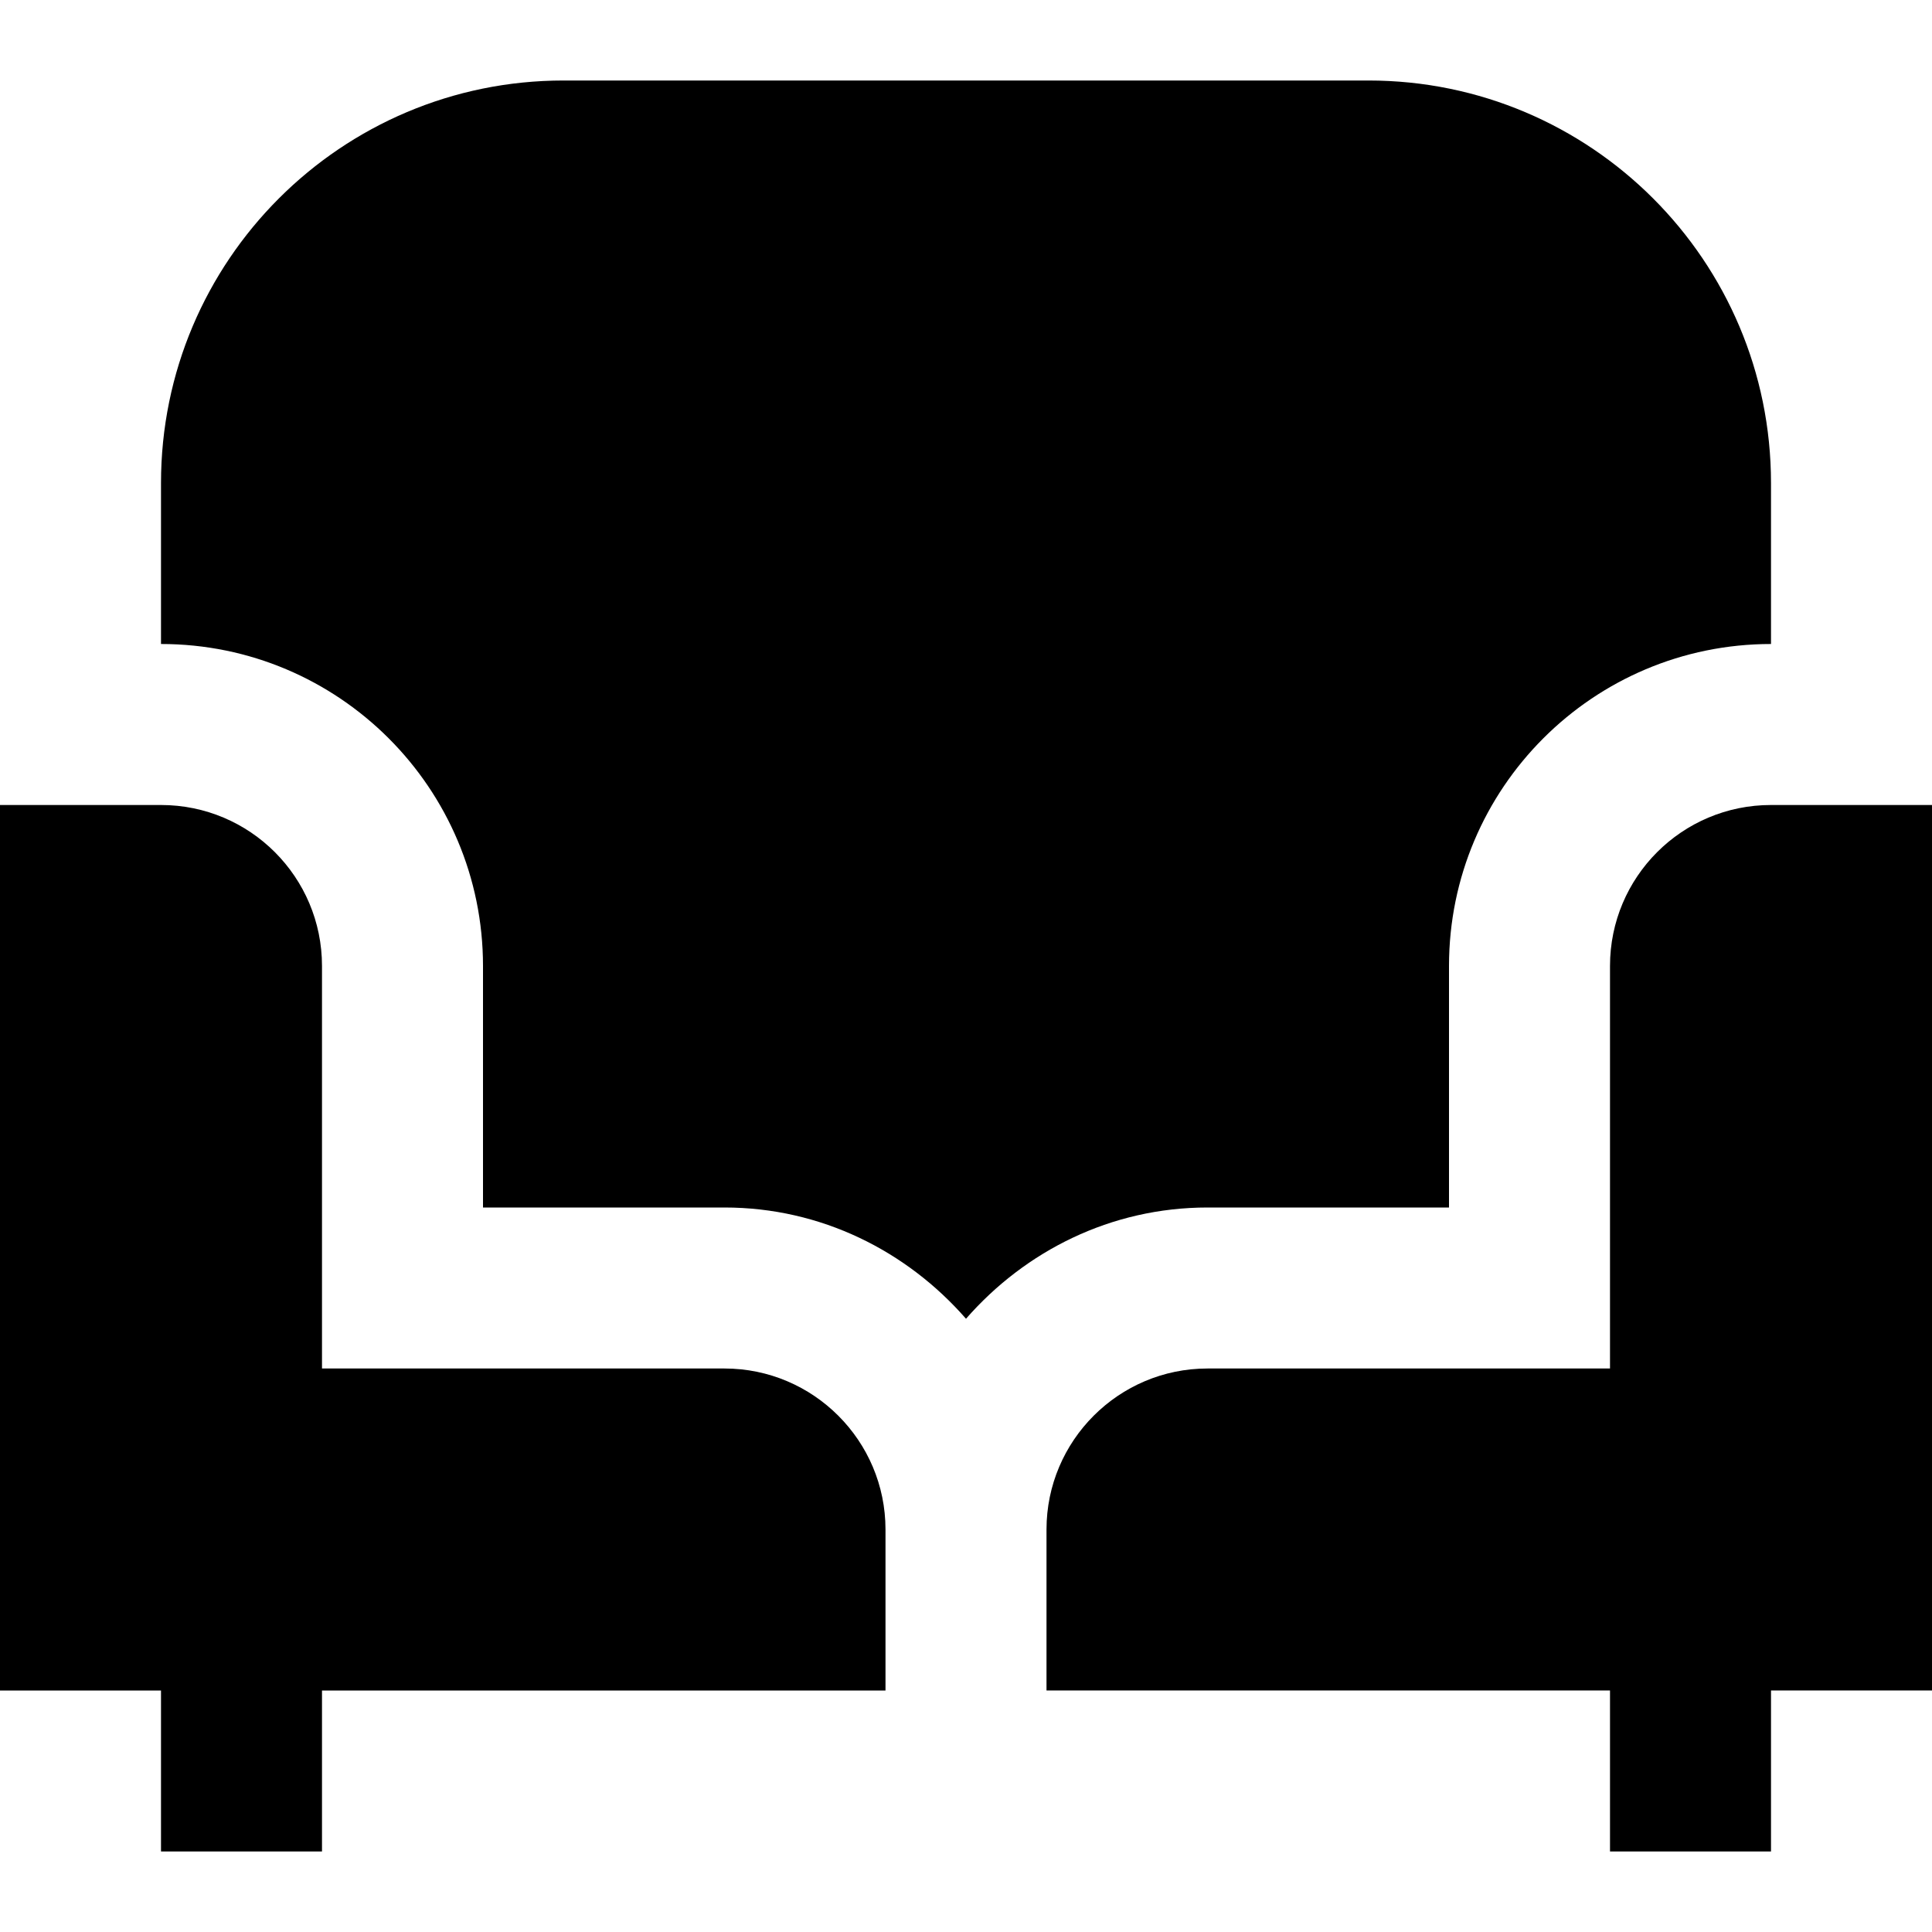 <?xml version="1.0" encoding="UTF-8"?>
<svg xmlns="http://www.w3.org/2000/svg" id="Layer_1" data-name="Layer 1" viewBox="0 0 24 24">
  <path d="m11,21h-7v2h-2v-2H0v-11h2c1.105,0,2,.895,2,2v5h5c1.103,0,2,.897,2,2v2Zm-5-9v3h3c1.201,0,2.266.542,3,1.382.734-.84,1.799-1.382,3-1.382h3v-3c0-2.209,1.791-4,4-4v-2c0-2.761-2.239-5-5-5H7c-2.761,0-5,2.239-5,5v2c2.209,0,4,1.791,4,4Zm16-2c-1.105,0-2,.895-2,2v5h-5c-1.103,0-2,.897-2,2v2h7v2h2v-2h2v-11h-2Z"/>
</svg>
